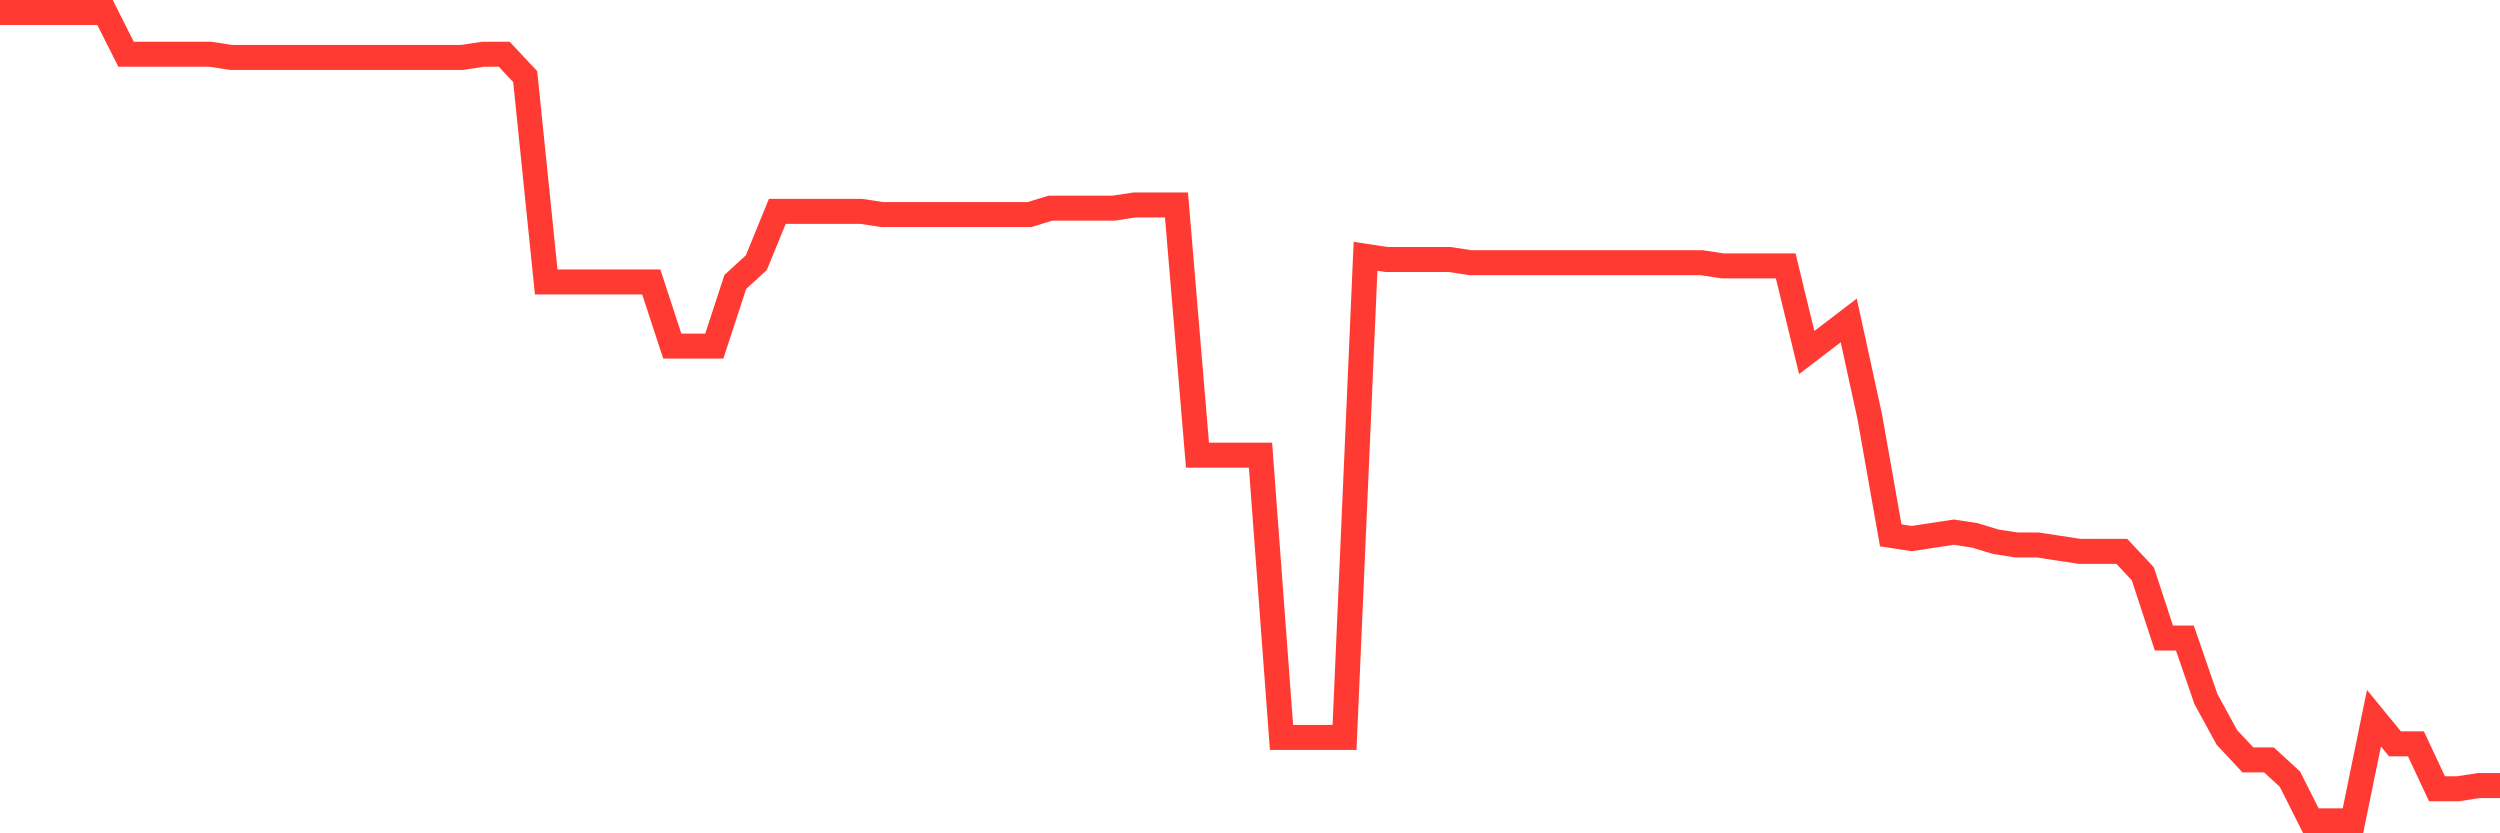 <svg
  xmlns="http://www.w3.org/2000/svg"
  xmlns:xlink="http://www.w3.org/1999/xlink"
  width="120"
  height="40"
  viewBox="0 0 120 40"
  preserveAspectRatio="none"
>
  <polyline
    points="0,0.6 1.008,0.6 2.017,0.6 3.025,0.6 4.034,0.6 5.042,0.6 6.05,2.602 7.059,2.602 8.067,2.602 9.076,2.602 10.084,2.602 11.092,2.756 12.101,2.756 13.109,2.756 14.118,2.756 15.126,2.756 16.134,2.756 17.143,2.756 18.151,2.756 19.16,2.756 20.168,2.756 21.176,2.756 22.185,2.756 23.193,2.602 24.202,2.602 25.21,3.679 26.218,13.533 27.227,13.533 28.235,13.533 29.244,13.533 30.252,13.533 31.261,13.533 32.269,16.613 33.277,16.613 34.286,16.613 35.294,13.533 36.303,12.61 37.311,10.146 38.319,10.146 39.328,10.146 40.336,10.146 41.345,10.146 42.353,10.3 43.361,10.3 44.37,10.3 45.378,10.3 46.387,10.3 47.395,10.3 48.403,10.3 49.412,10.3 50.42,9.992 51.429,9.992 52.437,9.992 53.445,9.992 54.454,9.838 55.462,9.838 56.471,9.838 57.479,21.848 58.487,21.848 59.496,21.848 60.504,21.848 61.513,35.397 62.521,35.397 63.529,35.397 64.538,35.397 65.546,12.302 66.555,12.456 67.563,12.456 68.571,12.456 69.58,12.456 70.588,12.61 71.597,12.61 72.605,12.61 73.613,12.61 74.622,12.61 75.63,12.61 76.639,12.61 77.647,12.61 78.655,12.61 79.664,12.61 80.672,12.61 81.681,12.61 82.689,12.763 83.697,12.763 84.706,12.763 85.714,12.763 86.723,16.921 87.731,16.151 88.739,15.381 89.748,20 90.756,25.697 91.765,25.851 92.773,25.697 93.782,25.543 94.79,25.697 95.798,26.005 96.807,26.159 97.815,26.159 98.824,26.313 99.832,26.467 100.84,26.467 101.849,26.467 102.857,27.544 103.866,30.624 104.874,30.624 105.882,33.549 106.891,35.397 107.899,36.475 108.908,36.475 109.916,37.398 110.924,39.4 111.933,39.4 112.941,39.4 113.95,34.473 114.958,35.705 115.966,35.705 116.975,37.86 117.983,37.86 118.992,37.706 120,37.706"
    fill="none"
    stroke="#ff3a33"
    stroke-width="1.2"
  >
  </polyline>
</svg>
